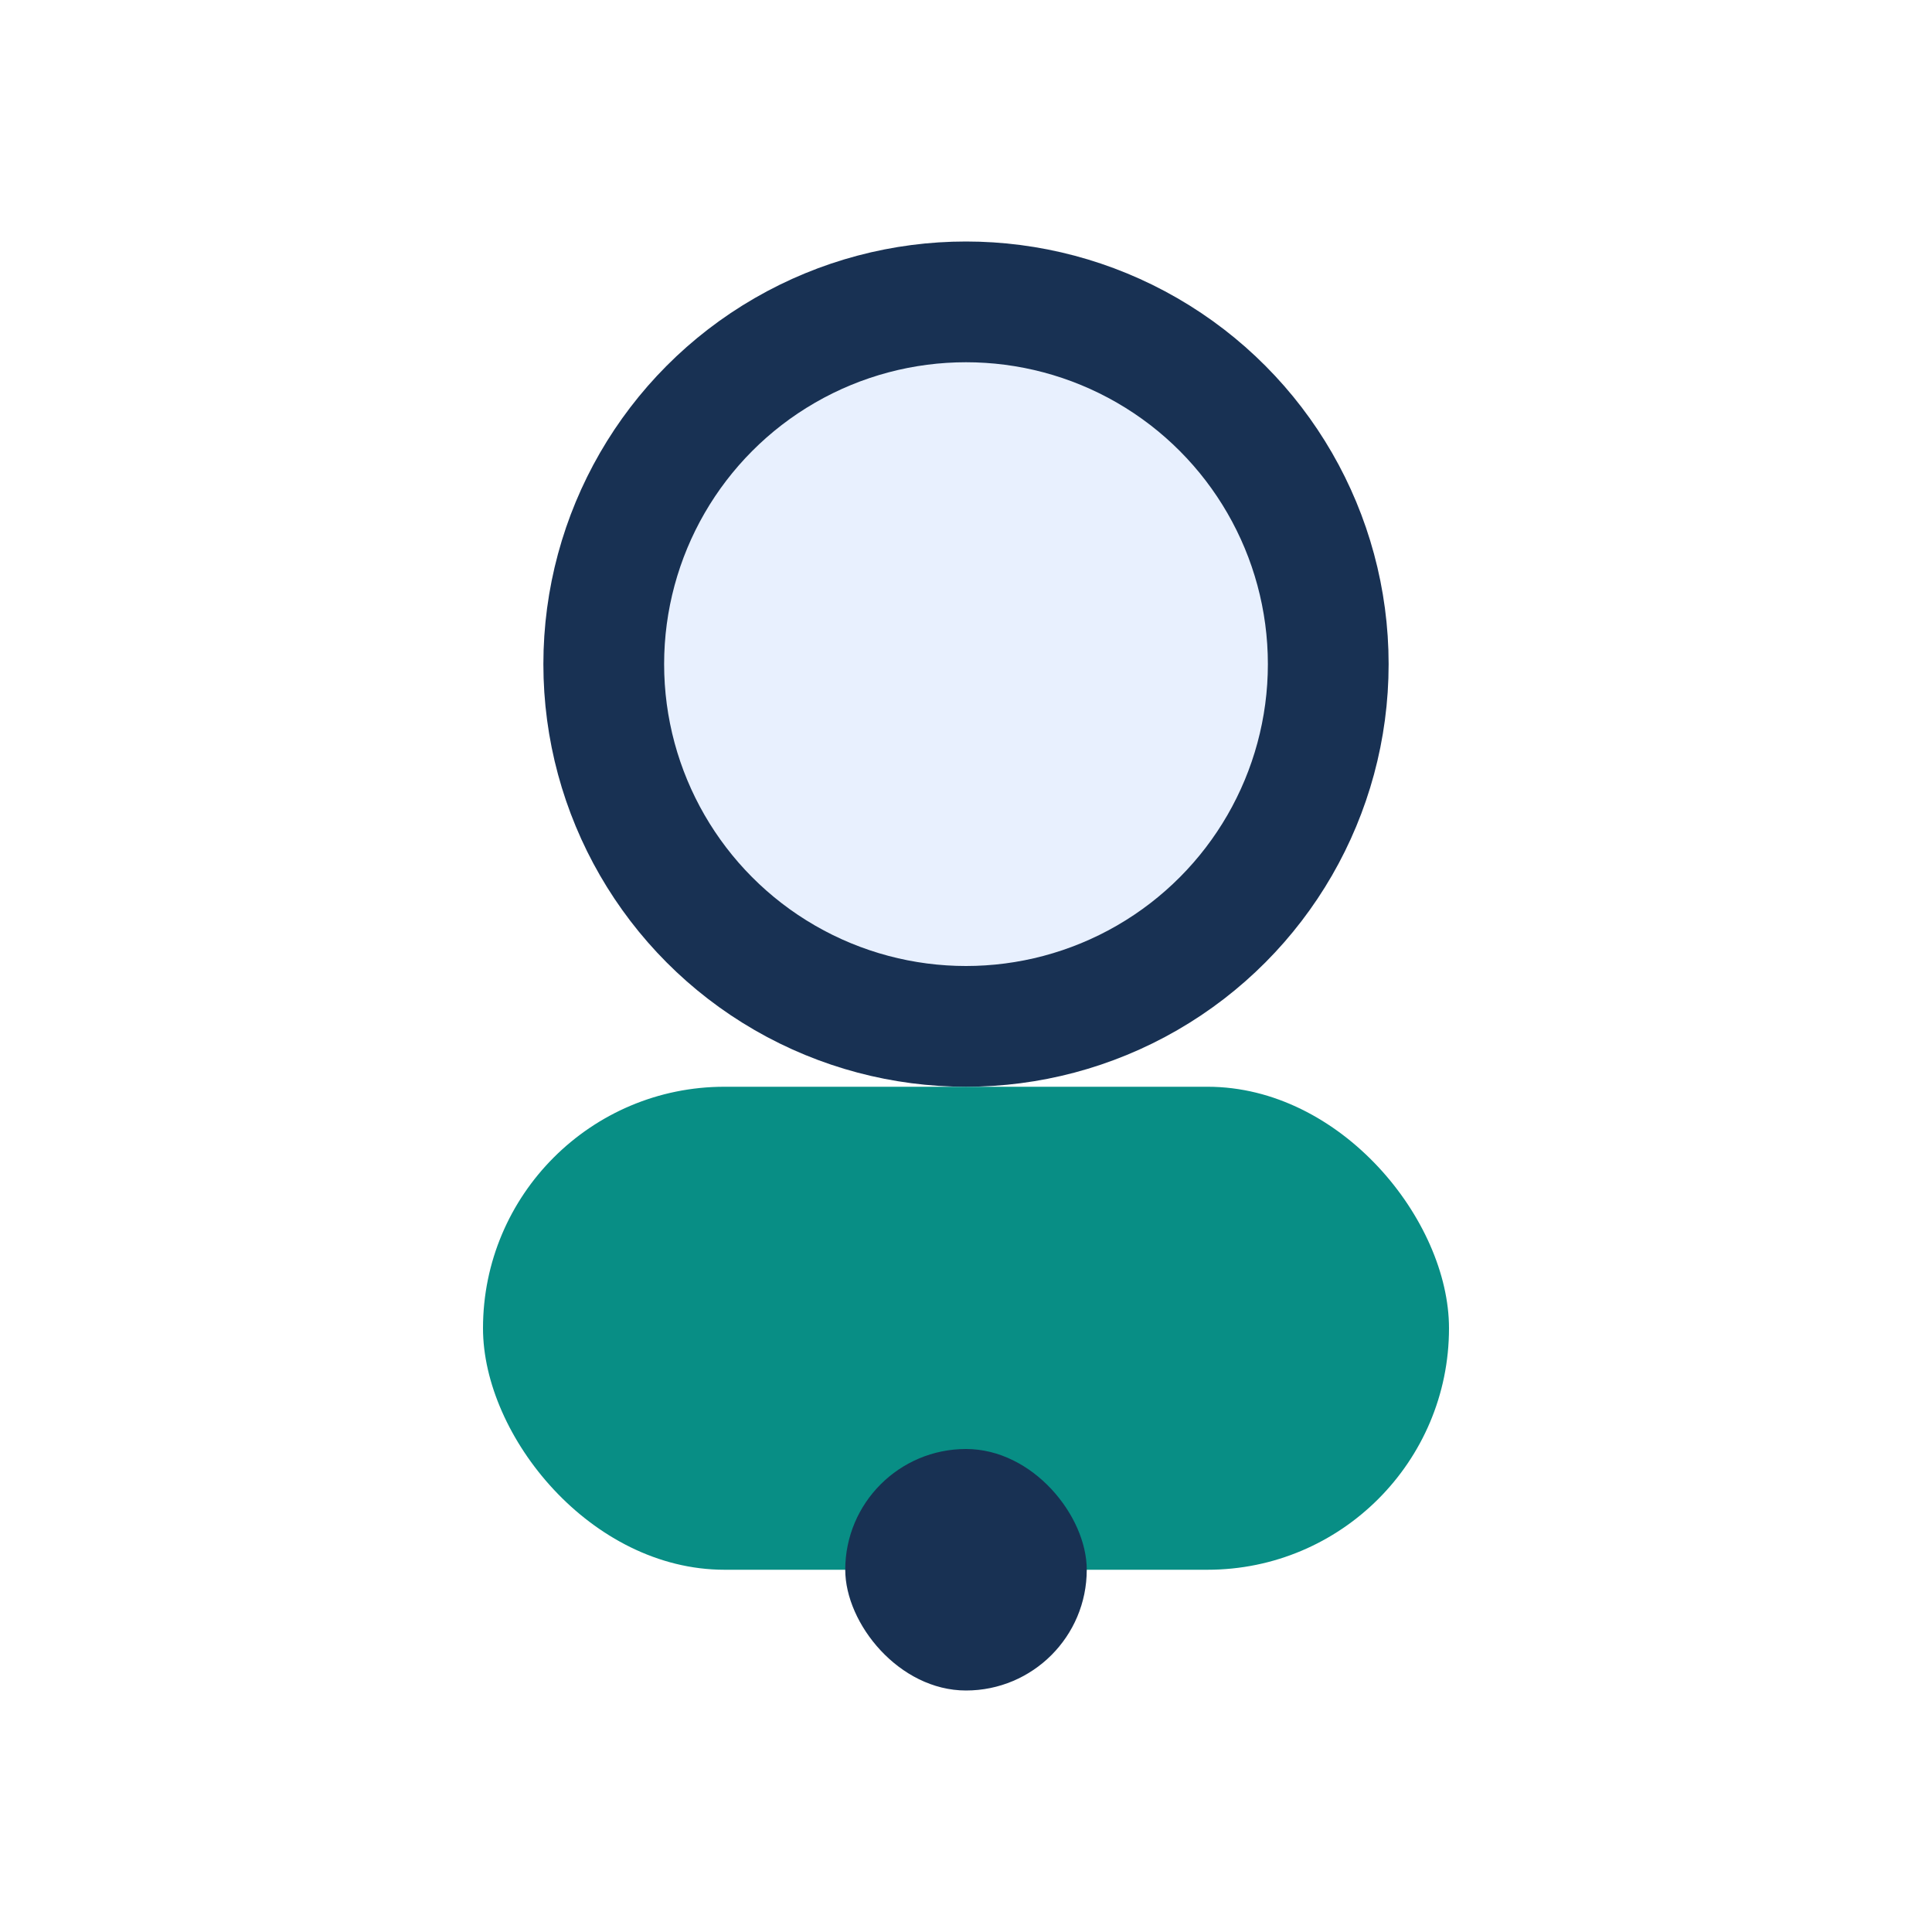 <?xml version="1.0" encoding="UTF-8"?>
<svg xmlns="http://www.w3.org/2000/svg" width="32" height="32" viewBox="0 0 32 32"><circle cx="16" cy="11" r="6" fill="#E8F0FE" stroke="#183153" stroke-width="2"/><rect x="8" y="18" width="16" height="8" rx="4" fill="#088E85"/><rect x="14" y="24" width="4" height="4" rx="2" fill="#183153"/></svg>